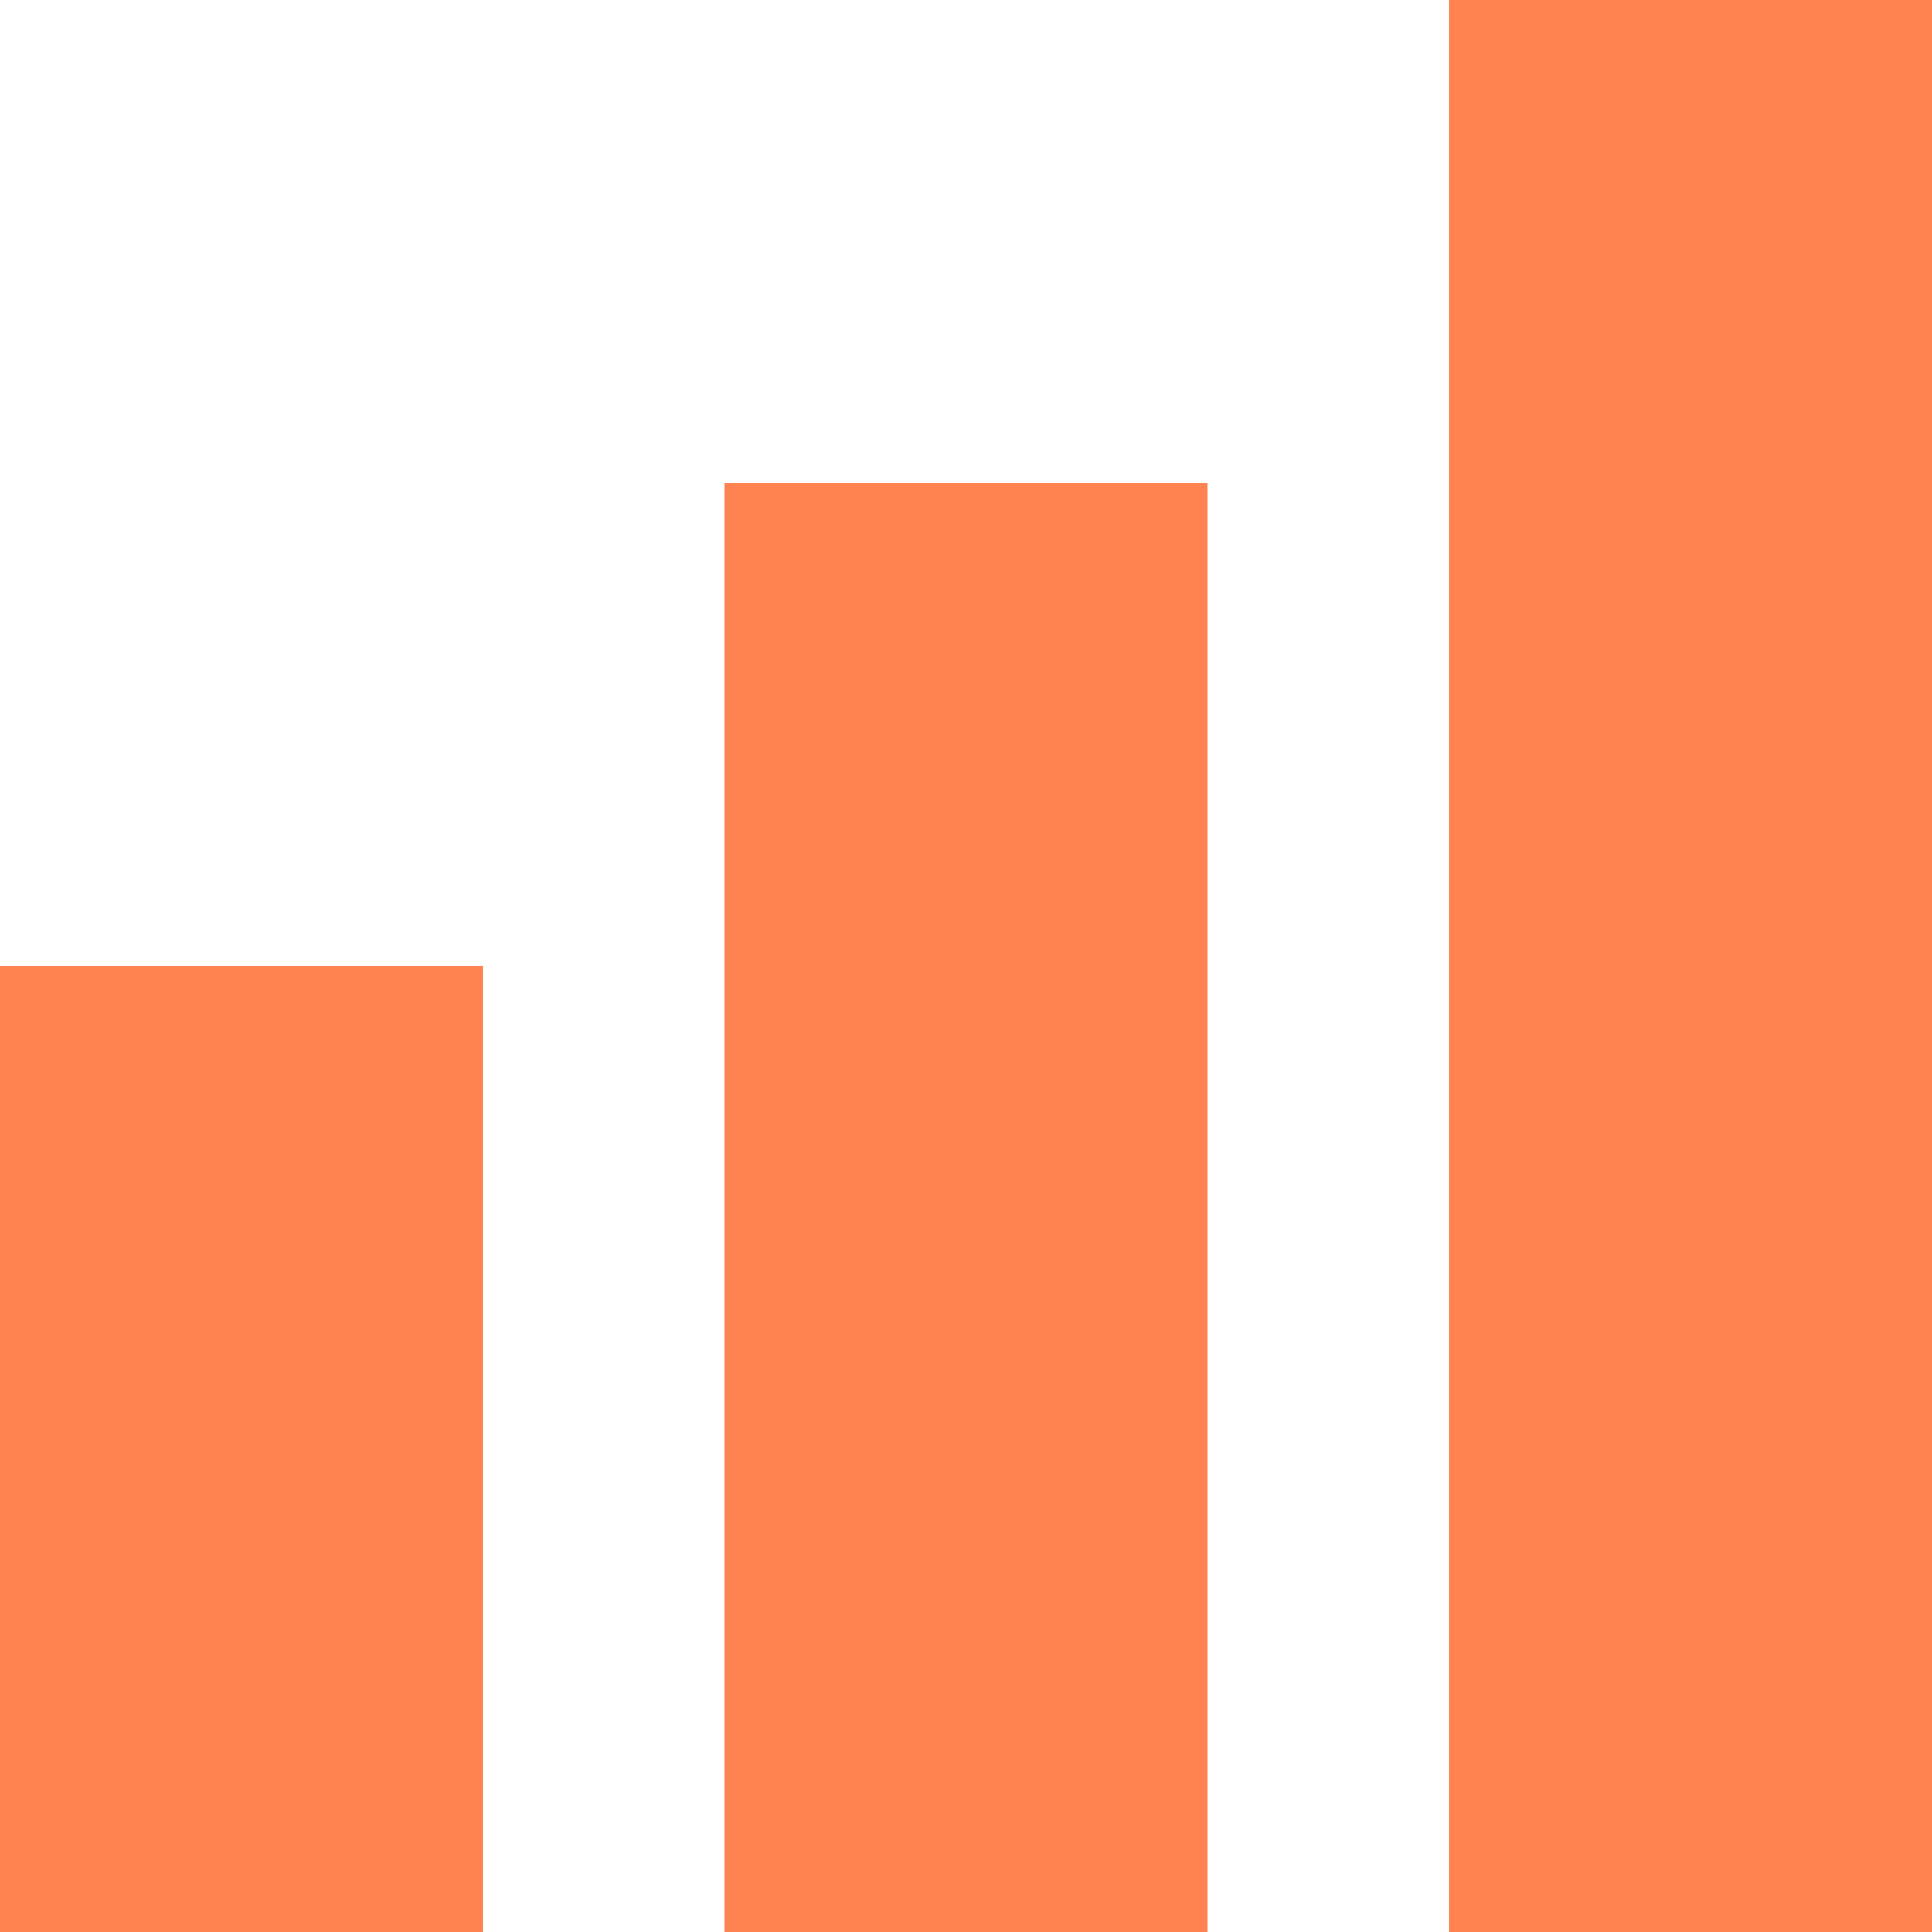 <svg width="16" height="16" viewBox="0 0 16 16" fill="none" xmlns="http://www.w3.org/2000/svg">
<path fill-rule="evenodd" clip-rule="evenodd" d="M12 0H16V16H12V0ZM10 4H6V16H10V4ZM4 8H0V16H4V8Z" fill="#FF8351"/>
</svg>
